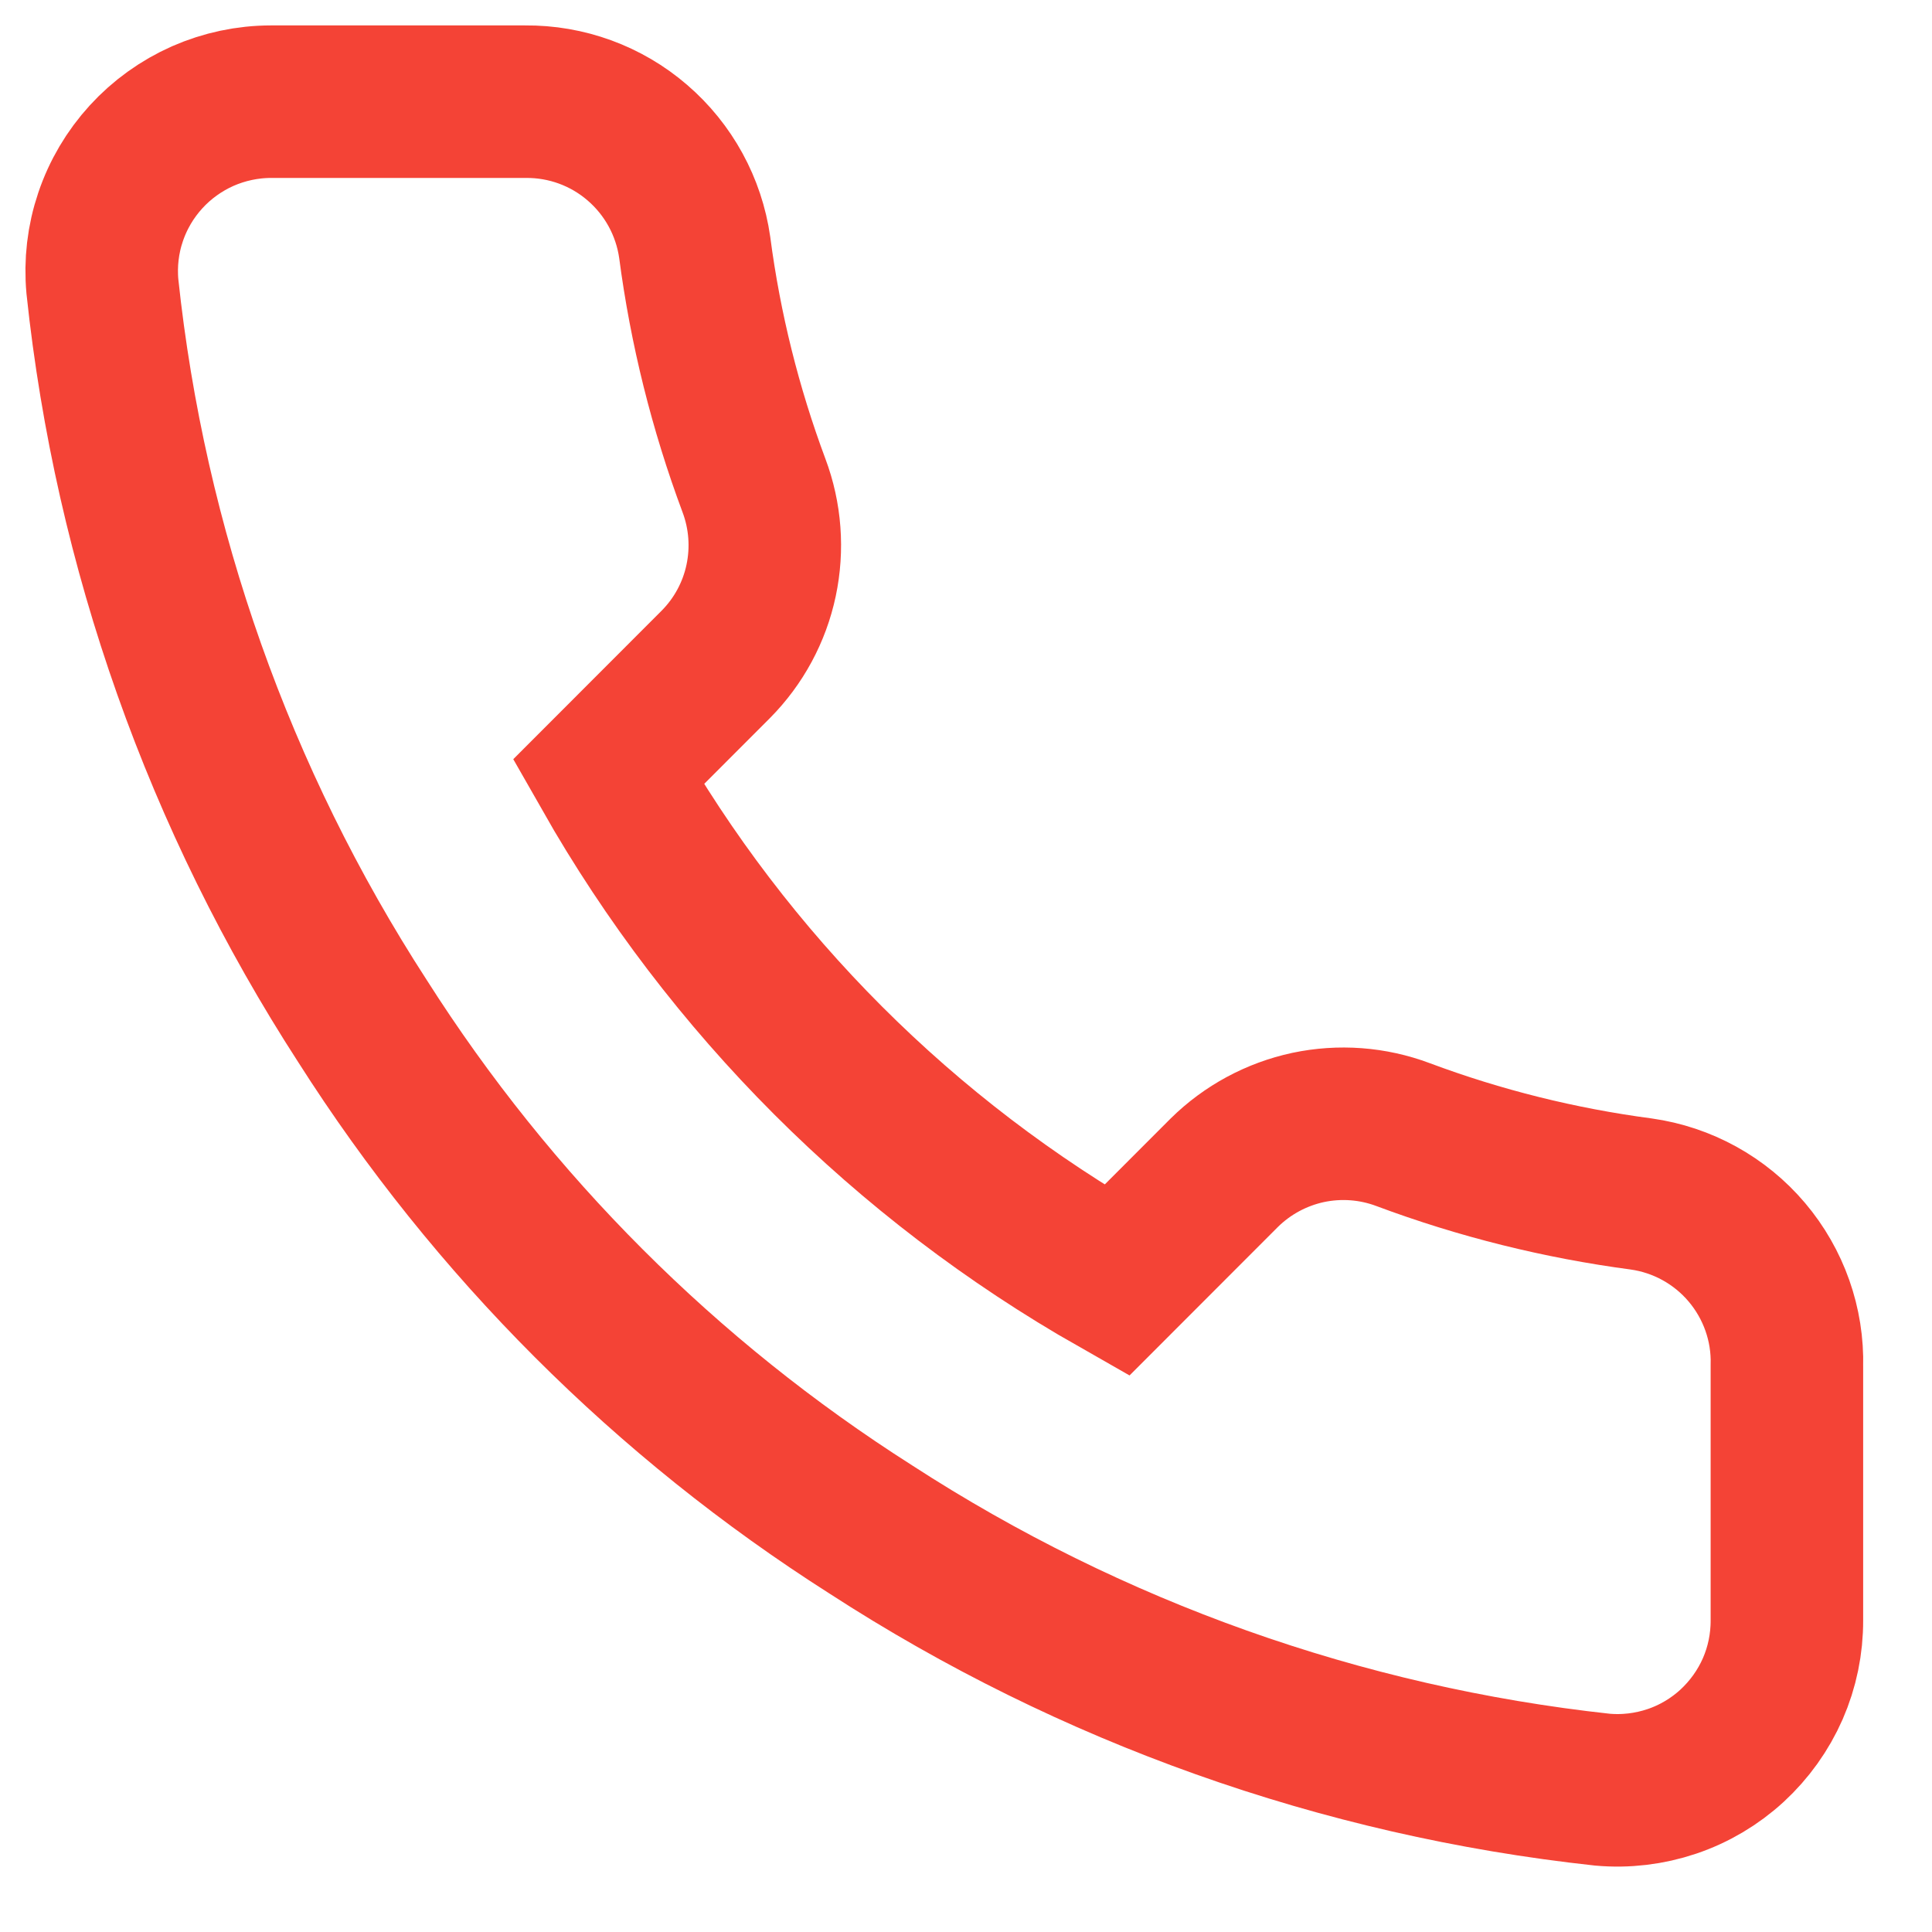 <?xml version="1.0" encoding="utf-8"?>
<svg xmlns="http://www.w3.org/2000/svg" fill="none" height="100%" overflow="visible" preserveAspectRatio="none" style="display: block;" viewBox="0 0 19 19" width="100%">
<path d="M17.573 13.433V15.933C17.574 16.166 17.527 16.395 17.434 16.608C17.341 16.82 17.204 17.011 17.034 17.168C16.863 17.325 16.661 17.445 16.441 17.519C16.221 17.593 15.988 17.621 15.757 17.6C13.193 17.321 10.729 16.445 8.565 15.042C6.552 13.762 4.845 12.055 3.565 10.042C2.157 7.868 1.28 5.393 1.007 2.817C0.986 2.586 1.013 2.354 1.087 2.135C1.161 1.915 1.28 1.714 1.436 1.543C1.592 1.372 1.782 1.236 1.993 1.142C2.205 1.049 2.434 1 2.665 1H5.165C5.57 0.996 5.962 1.139 6.268 1.403C6.575 1.667 6.775 2.033 6.832 2.433C6.937 3.233 7.133 4.019 7.415 4.775C7.527 5.073 7.551 5.398 7.485 5.709C7.419 6.021 7.264 6.307 7.04 6.533L5.982 7.592C7.168 9.678 8.895 11.405 10.982 12.592L12.04 11.533C12.267 11.309 12.553 11.155 12.864 11.088C13.176 11.022 13.5 11.046 13.798 11.158C14.555 11.441 15.34 11.636 16.14 11.742C16.545 11.799 16.915 12.003 17.179 12.315C17.443 12.627 17.584 13.025 17.573 13.433Z" id="Vector" stroke="#F44336" stroke-linecap="round" stroke-width="1.5"/>
</svg>
